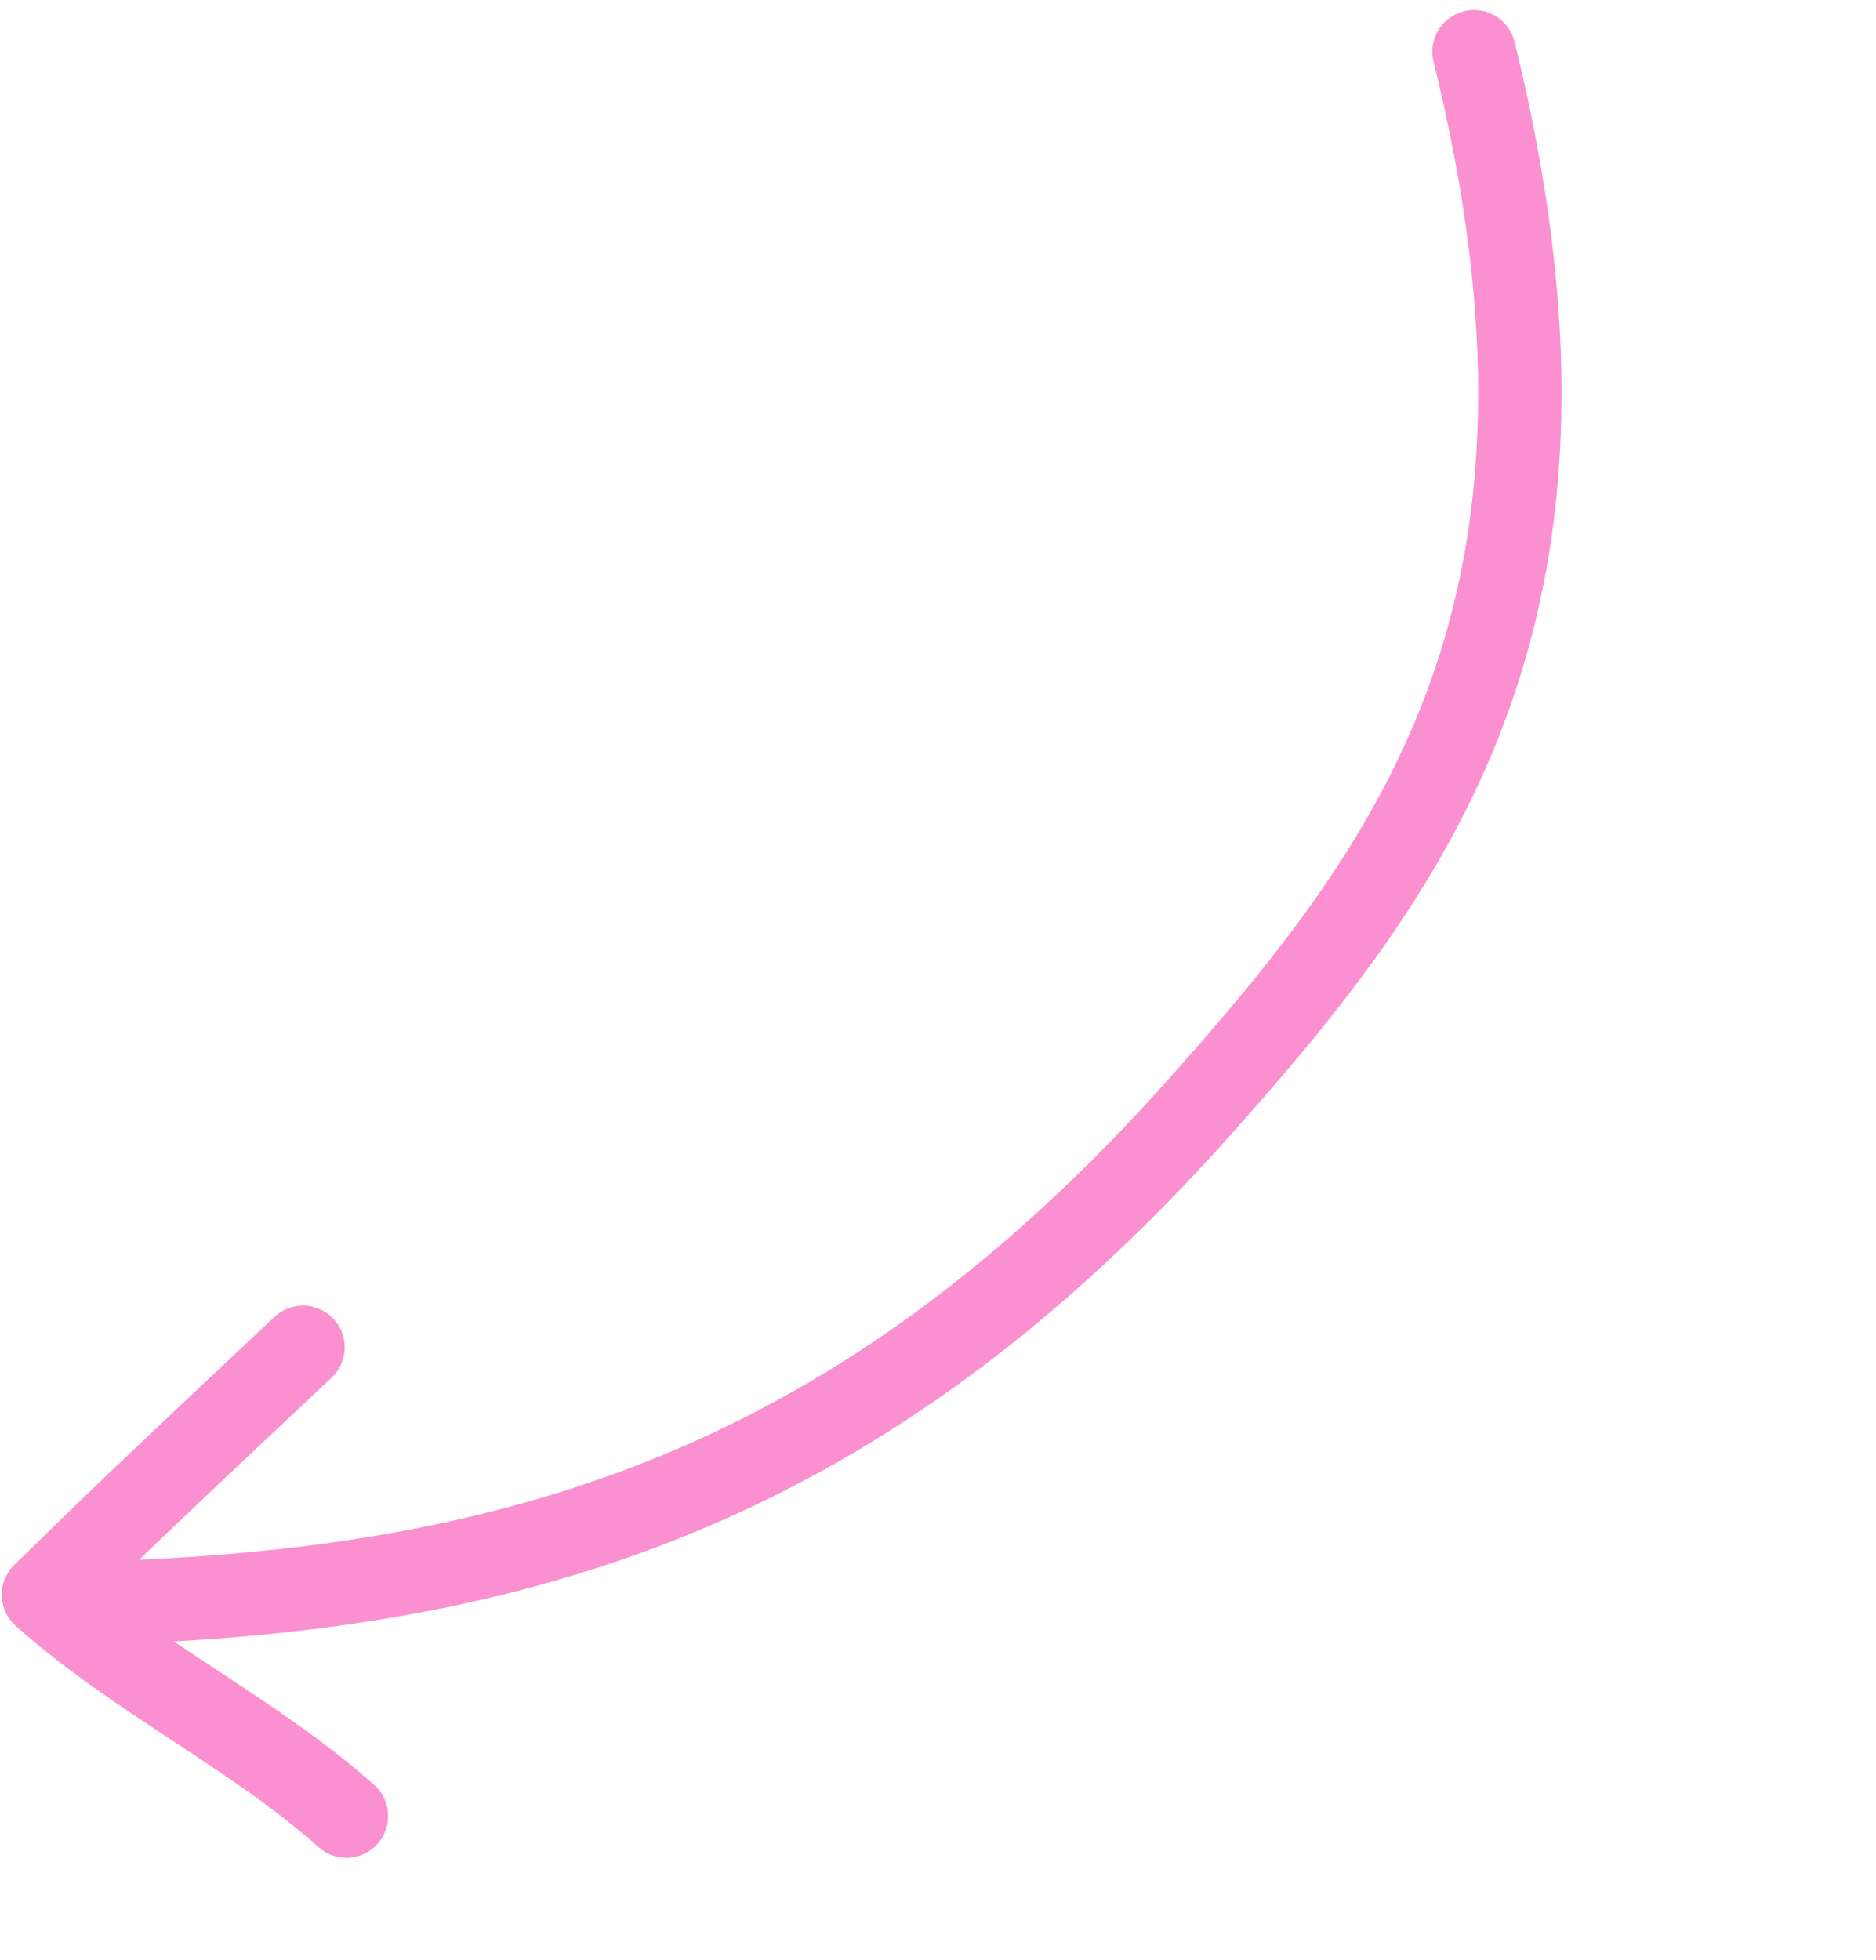 <?xml version="1.0" encoding="UTF-8"?> <svg xmlns="http://www.w3.org/2000/svg" width="45" height="47" viewBox="0 0 45 47" fill="none"> <path d="M7.268 32.306C2.028 37.227 2.119 37.203 1.134 38.147" stroke="#FA90CF" stroke-width="2" stroke-linecap="round"></path> <path d="M1.041 38.239C3.286 40.241 6.088 41.566 8.31 43.547" stroke="#FA90CF" stroke-width="2" stroke-linecap="round"></path> <path d="M35.358 1.24C38.612 14.408 34.108 20.565 28.789 26.529C20.746 35.546 12.582 38.28 1.574 38.451" stroke="#FA90CF" stroke-width="2" stroke-linecap="round"></path> </svg> 
